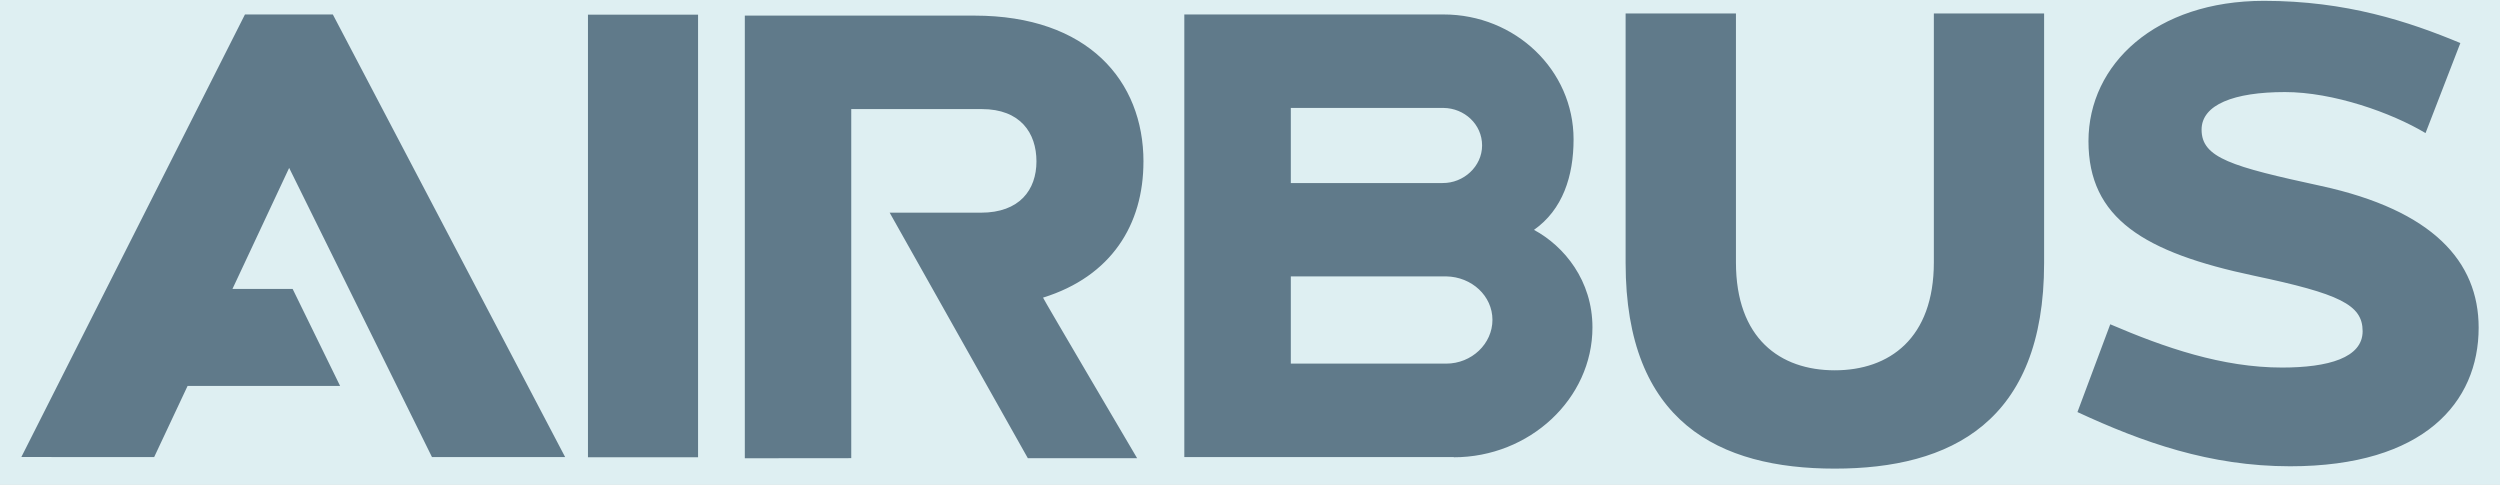 <svg width="98" height="19" viewBox="0 0 98 19" fill="none" xmlns="http://www.w3.org/2000/svg">
<rect width="98" height="19" fill="#727C85"/>
<rect width="1440" height="5767.2" transform="translate(-125 -4243)" fill="white"/>
<rect width="1440" height="629" transform="translate(-125 -486.798)" fill="#DEEFF2"/>
<path d="M56.69 14.254H50.6V10.835H56.694C57.695 10.852 58.504 11.602 58.504 12.538C58.504 13.475 57.692 14.254 56.69 14.254ZM50.6 4.231H56.585C57.404 4.24 58.098 4.872 58.098 5.701C58.098 6.526 57.371 7.184 56.549 7.175H50.6V4.231ZM60.132 9.011C61.258 8.219 61.684 6.906 61.684 5.462C61.684 2.744 59.395 0.567 56.589 0.567H46.425V17.918H56.988V17.925C59.955 17.925 62.424 15.636 62.424 12.833C62.424 11.006 61.324 9.653 60.132 9.011ZM75.807 0.527V10.282C75.807 13.265 74.065 14.516 71.923 14.516C69.778 14.516 68.049 13.268 68.049 10.285V0.527H63.724V10.312C63.724 16.553 67.391 18.37 71.923 18.37C76.459 18.37 80.129 16.553 80.129 10.312V0.527H75.807ZM90.984 7.289C87.484 6.53 86.302 6.192 86.302 5.082C86.302 4.103 87.569 3.609 89.57 3.609C91.459 3.609 93.741 4.414 95.081 5.217L96.446 1.687C94.416 0.842 91.973 0.033 88.744 0.033C84.511 0.033 81.868 2.509 81.868 5.534C81.868 8.563 84.046 9.896 88.361 10.809C91.708 11.517 92.615 11.942 92.615 12.984C92.615 14.025 91.272 14.408 89.458 14.408C87.11 14.408 84.851 13.625 82.722 12.712L81.436 16.153C83.98 17.332 86.623 18.278 89.773 18.278C95.022 18.278 97.163 15.77 97.163 12.846C97.163 10.246 95.362 8.242 90.984 7.289M9.603 0.566L0.837 17.915L6.043 17.918L7.353 15.129H13.332L11.472 11.327H9.112L11.335 6.582L16.934 17.918H22.154L13.047 0.567L9.603 0.566ZM44.824 6.336C44.824 3.176 42.656 0.612 38.199 0.612H29.197V17.964L33.369 17.96V4.276H38.487C40 4.276 40.629 5.213 40.629 6.326C40.629 7.443 39.967 8.337 38.454 8.337H34.875L40.291 17.961H44.575C44.575 17.961 40.868 11.67 40.887 11.667C43.563 10.835 44.823 8.808 44.823 6.336M23.048 17.925H27.364V0.576H23.048V17.925Z" fill="#607A8A"/>
</svg>
